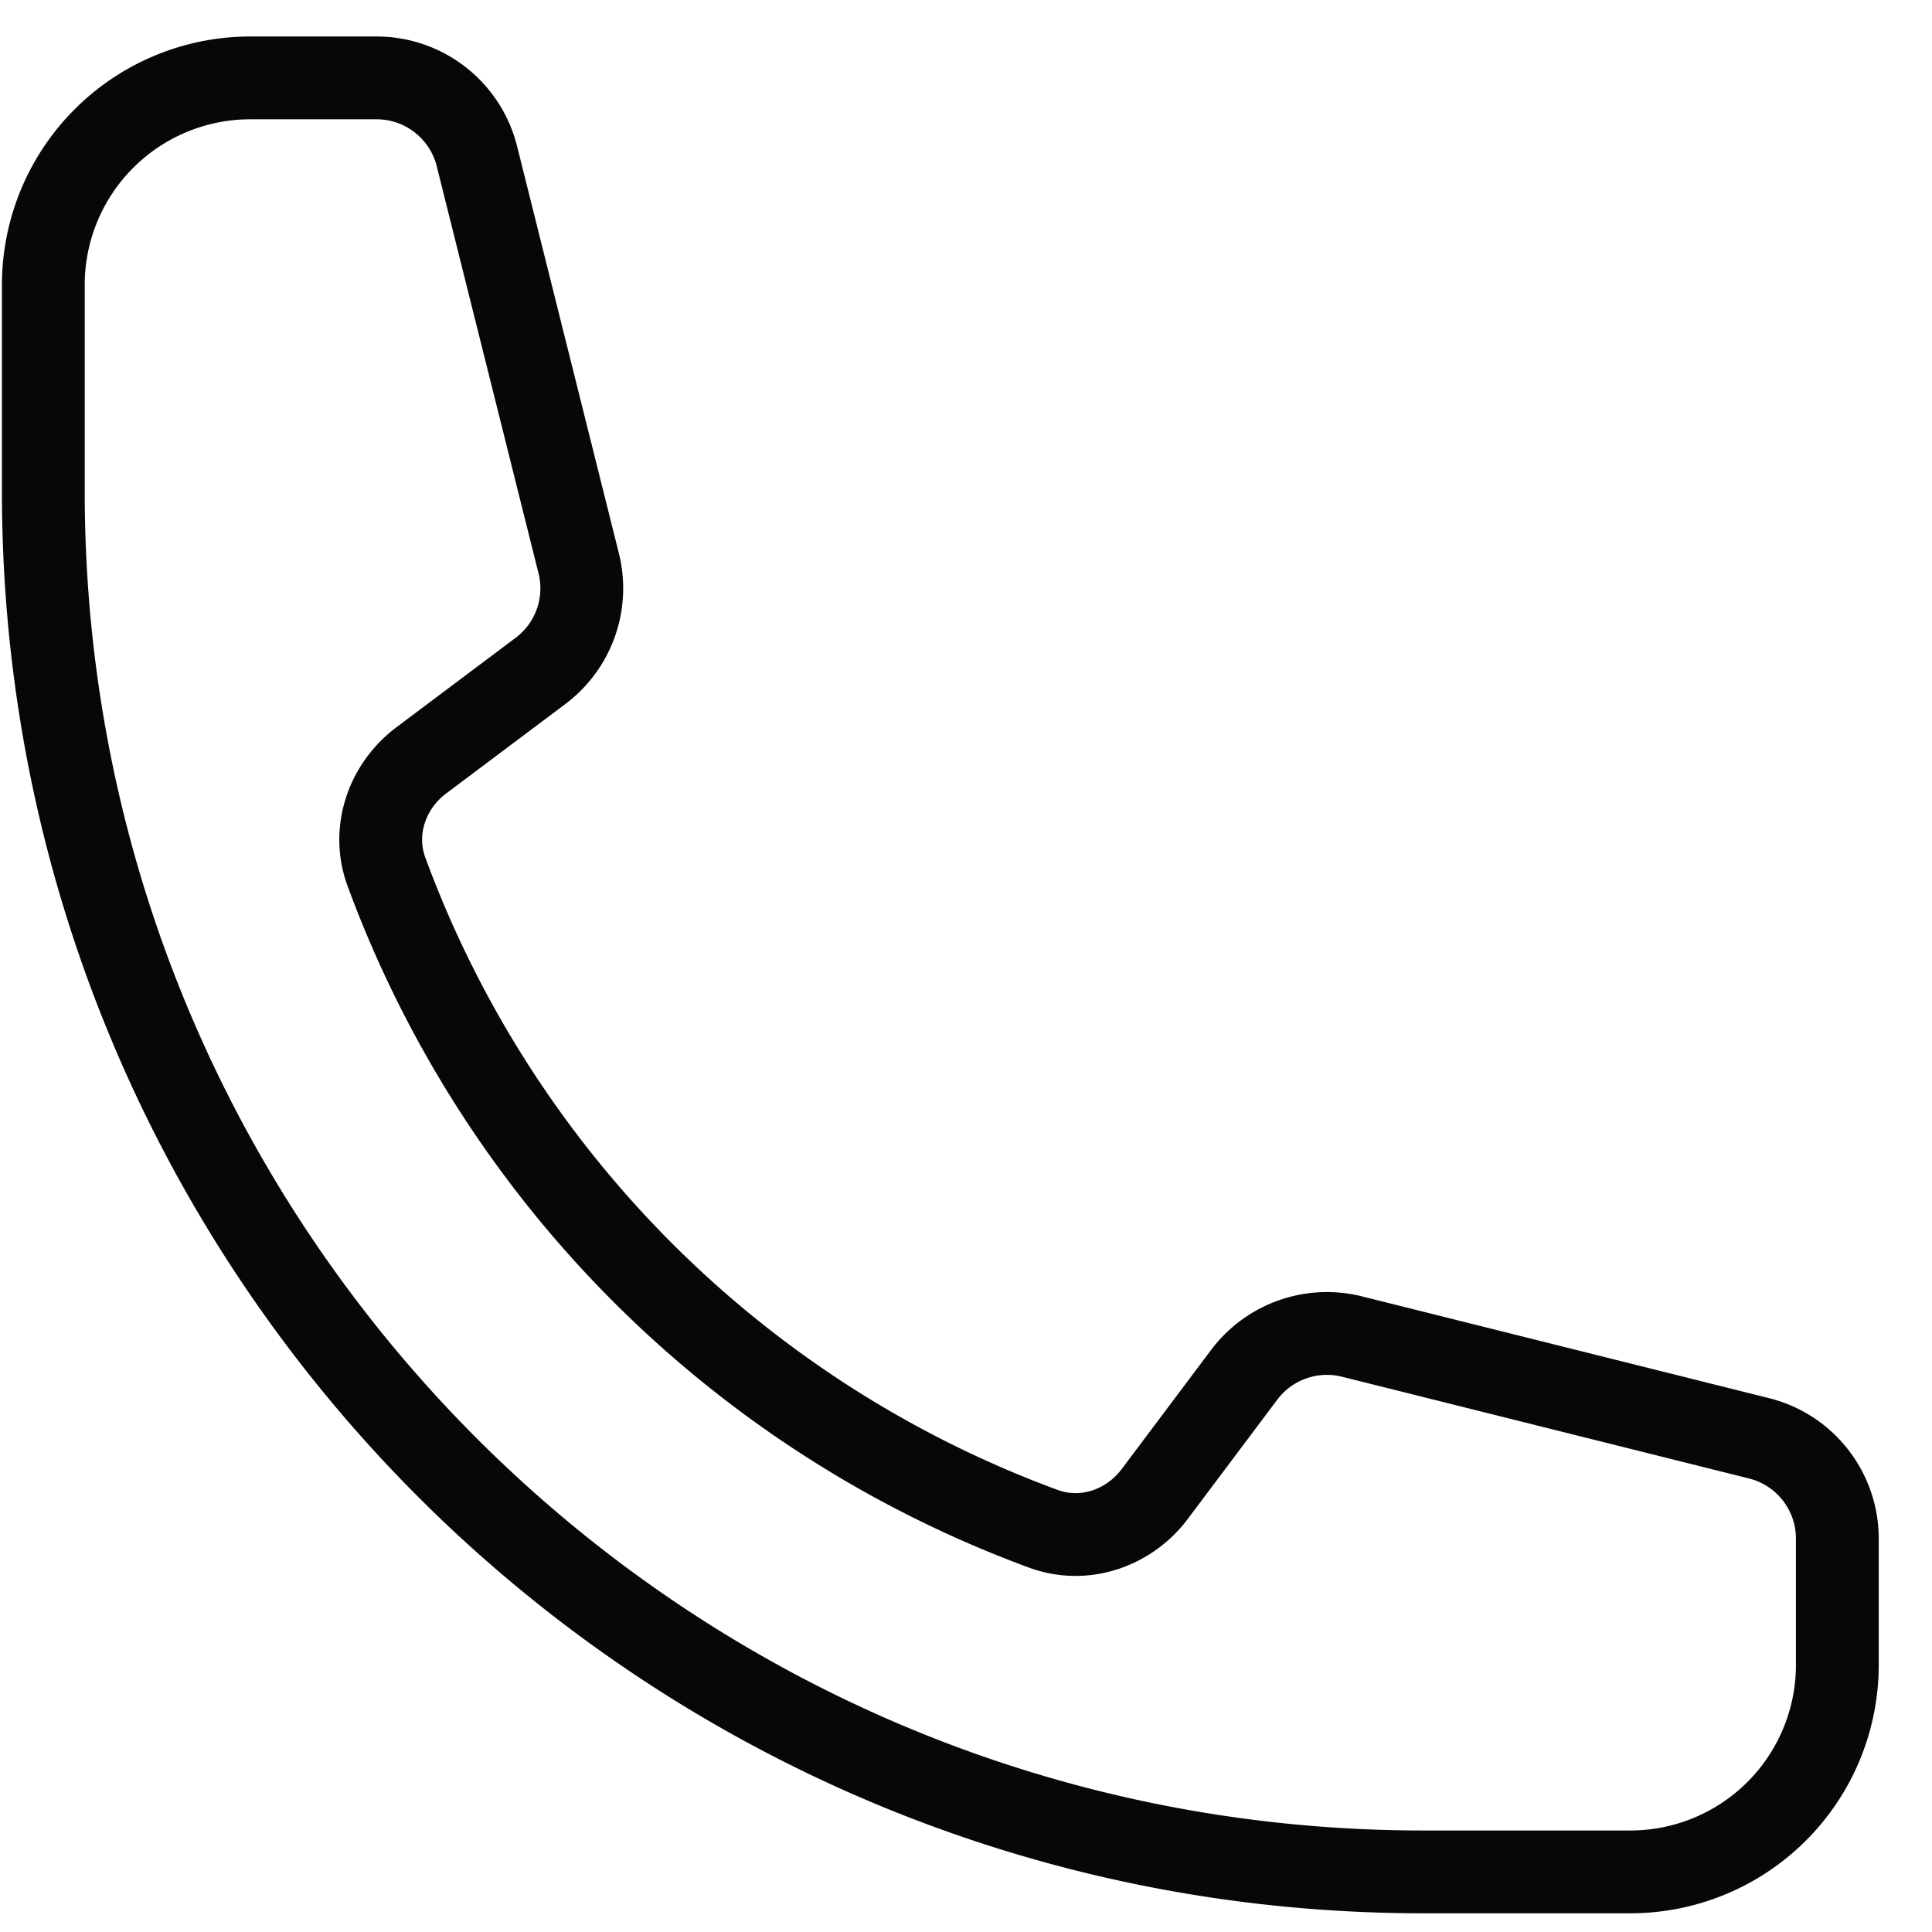 <svg xmlns="http://www.w3.org/2000/svg" width="35" height="35" fill="none" xmlns:v="https://vecta.io/nano"><path d="M.785 8.911c0 13.807 11.193 25 25 25h3.75a3.75 3.75 0 0 0 3.75-3.75v-2.287c0-.86-.585-1.61-1.42-1.818l-7.372-1.843c-.733-.183-1.503.092-1.955.695l-1.617 2.155c-.47.627-1.282.903-2.017.633A20.06 20.06 0 0 1 7 15.791c-.27-.735.007-1.547.633-2.017l2.155-1.617a1.87 1.87 0 0 0 .695-1.955L8.64 2.831c-.101-.405-.335-.765-.665-1.023s-.735-.397-1.153-.397H4.535a3.75 3.75 0 0 0-3.75 3.75v3.75z" stroke="#070707" stroke-width="1.5" stroke-linejoin="round"/></svg>